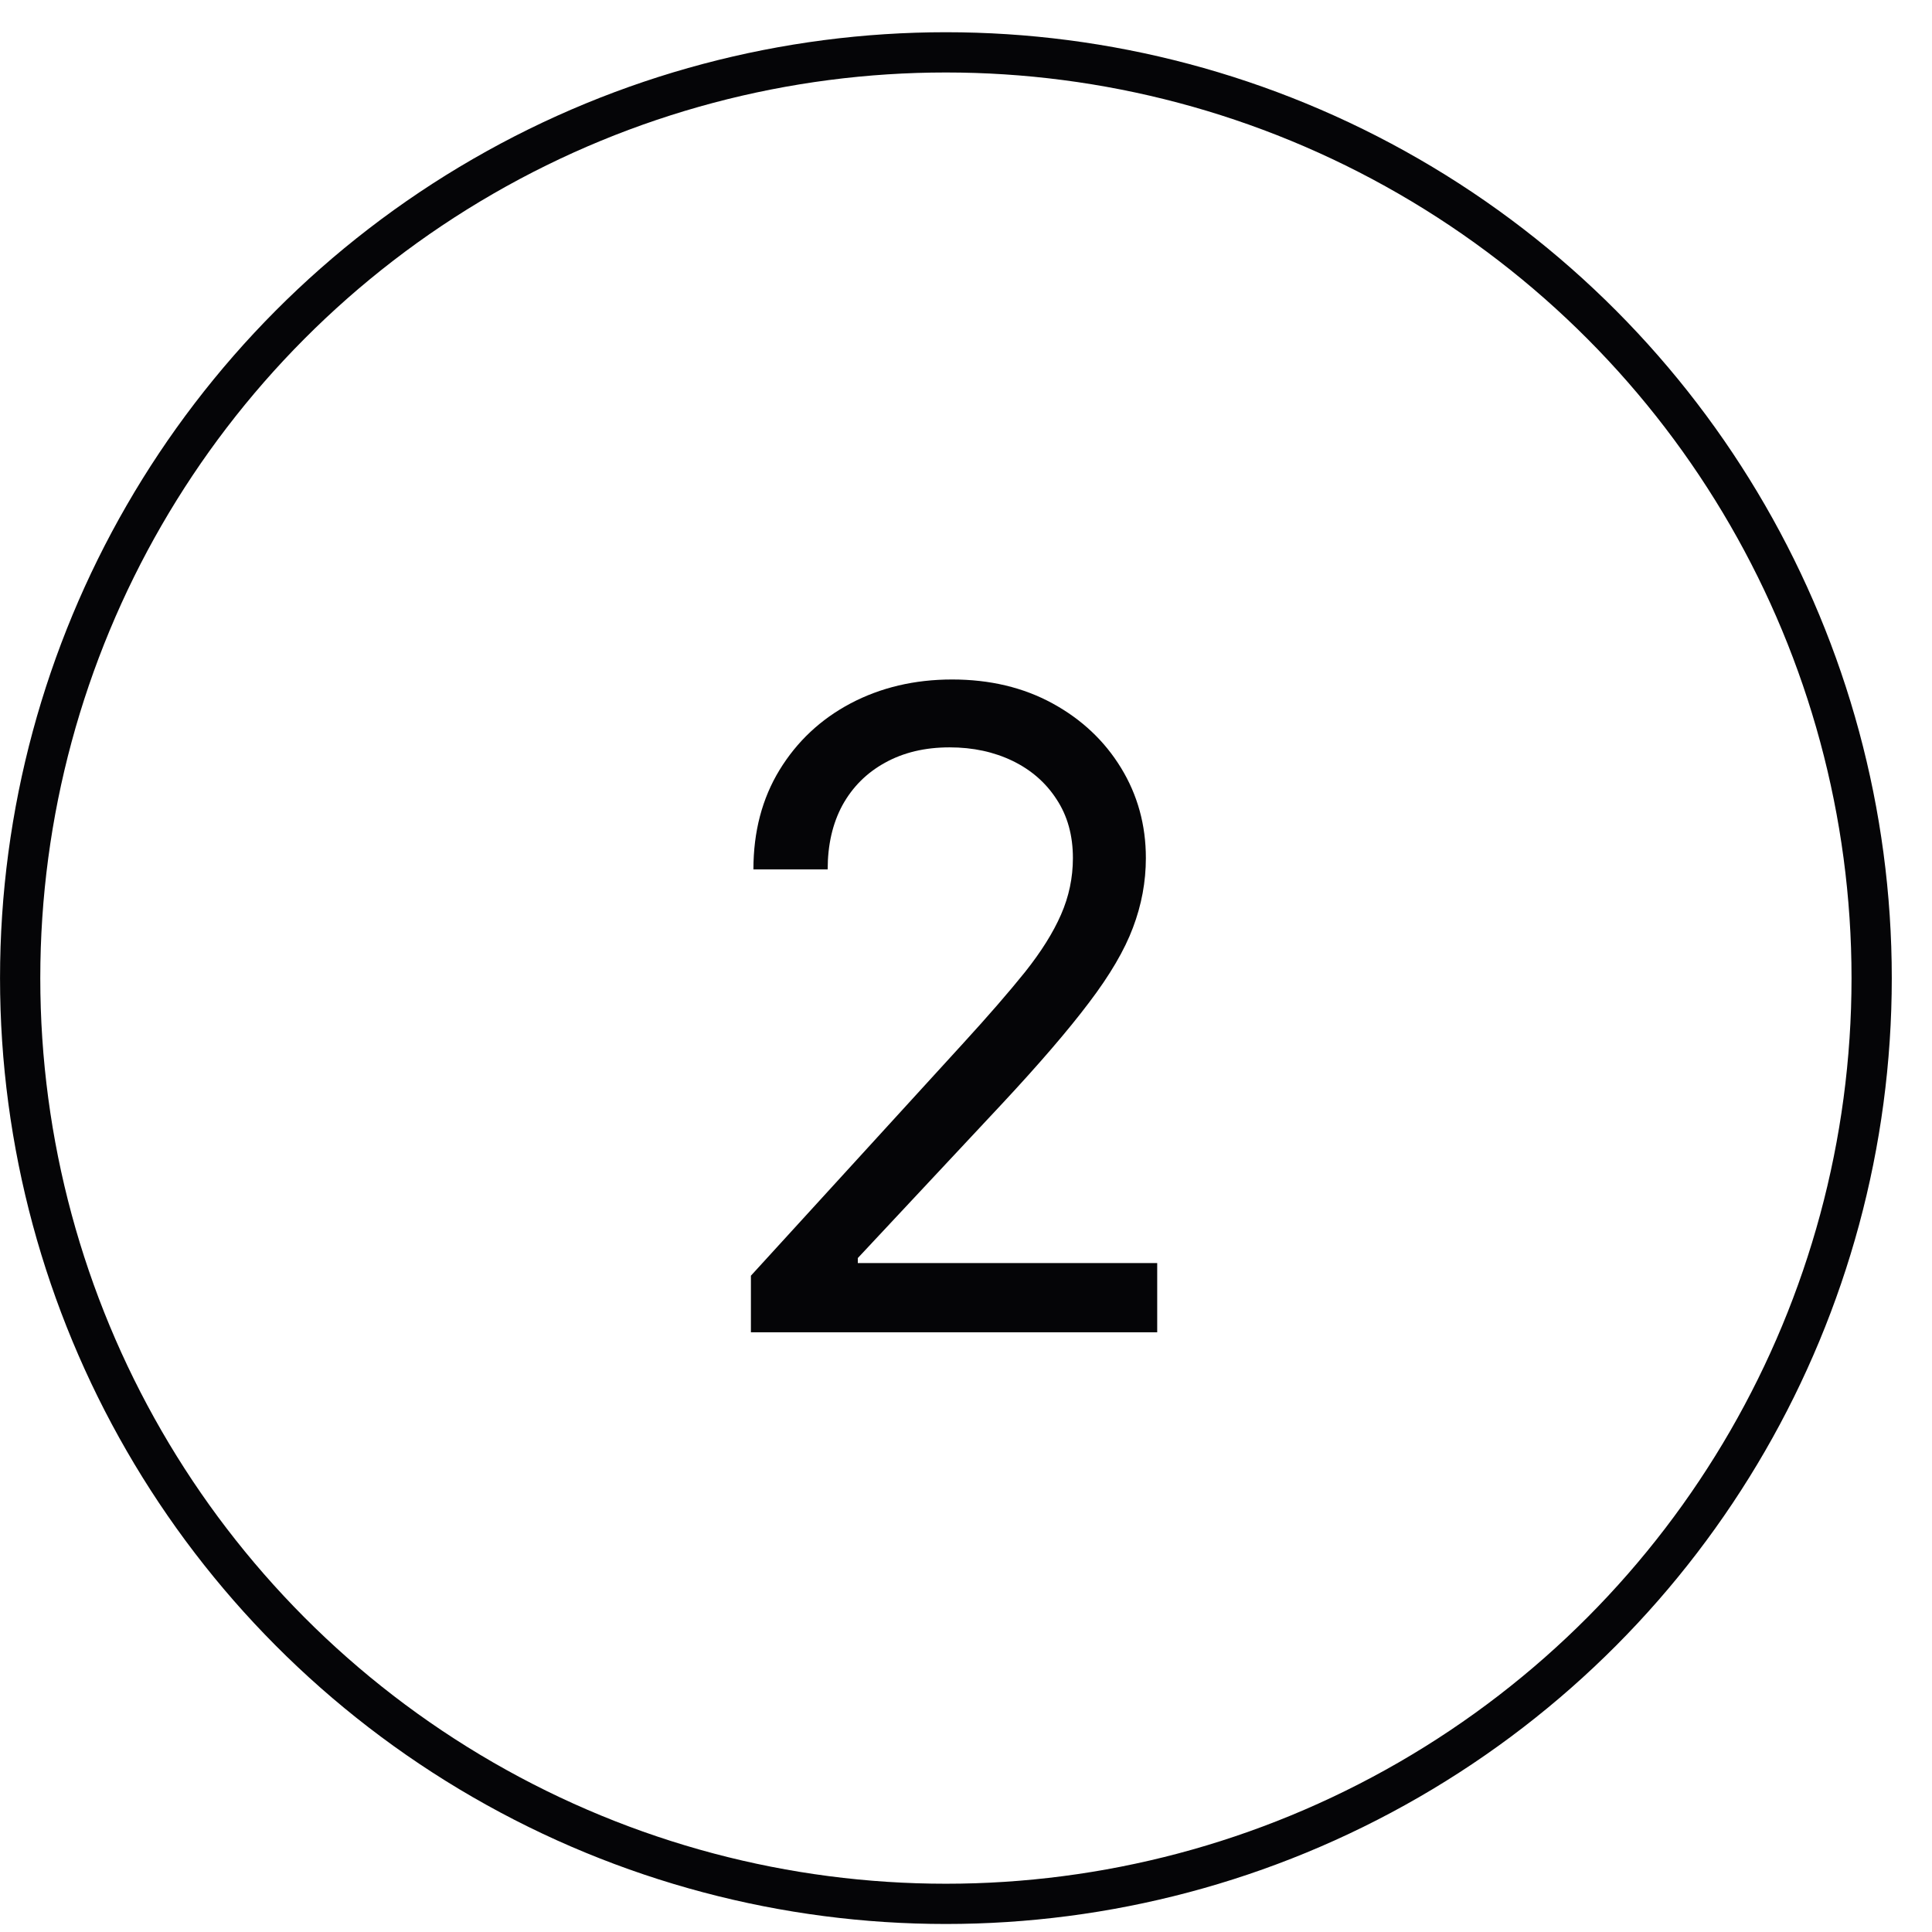 <?xml version="1.0" encoding="UTF-8"?> <svg xmlns="http://www.w3.org/2000/svg" width="30" height="30" viewBox="0 0 30 30" fill="none"><path d="M11.66 20.688V19.809L14.961 16.195C15.348 15.772 15.667 15.404 15.918 15.092C16.169 14.776 16.354 14.48 16.475 14.203C16.598 13.923 16.66 13.63 16.66 13.324C16.66 12.973 16.576 12.668 16.406 12.411C16.24 12.154 16.012 11.955 15.723 11.815C15.433 11.675 15.107 11.605 14.746 11.605C14.362 11.605 14.027 11.685 13.74 11.845C13.457 12.001 13.237 12.221 13.081 12.504C12.928 12.787 12.852 13.119 12.852 13.5H11.699C11.699 12.914 11.834 12.4 12.104 11.957C12.375 11.514 12.742 11.169 13.208 10.922C13.677 10.675 14.203 10.551 14.785 10.551C15.371 10.551 15.89 10.675 16.343 10.922C16.795 11.169 17.15 11.503 17.407 11.923C17.664 12.343 17.793 12.81 17.793 13.324C17.793 13.692 17.726 14.052 17.593 14.403C17.463 14.752 17.235 15.141 16.909 15.57C16.587 15.997 16.139 16.518 15.566 17.133L13.32 19.535V19.613H17.969V20.688H11.66Z" fill="#050507"></path><circle cx="14.688" cy="15.188" r="14.375" stroke="#050507" stroke-width="0.625"></circle></svg> 